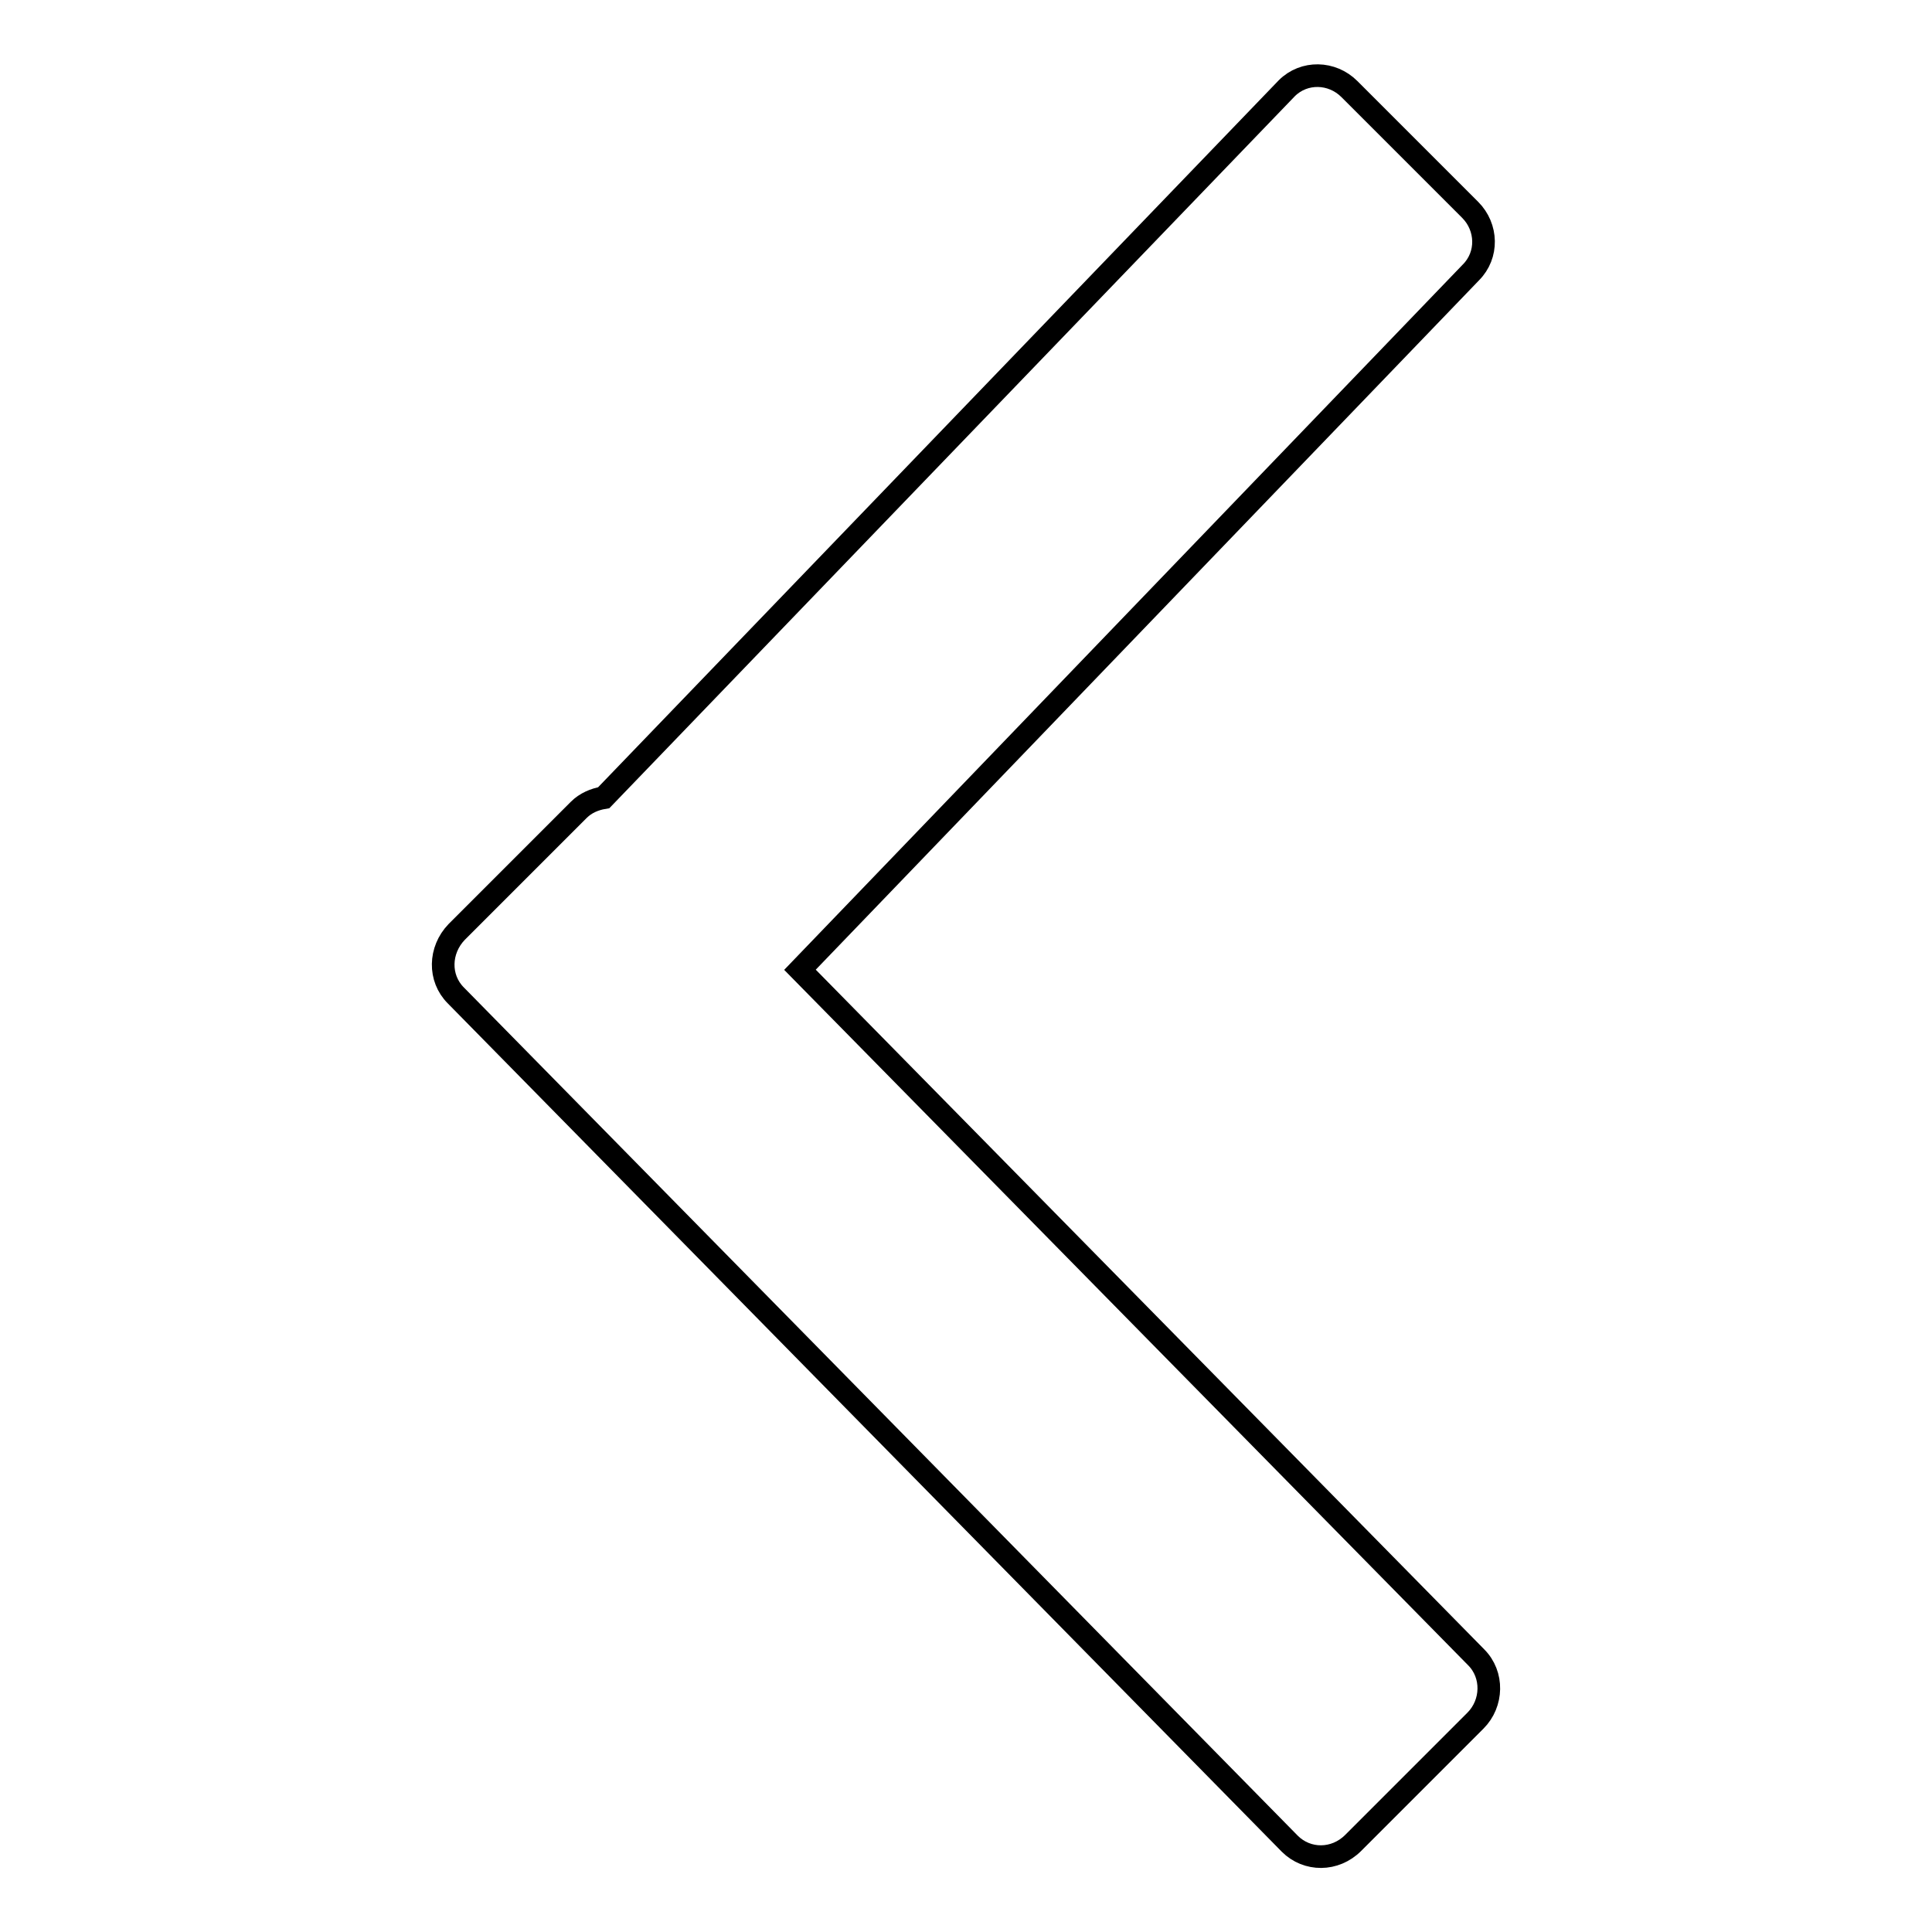 <?xml version="1.0" encoding="utf-8"?>
<!-- Svg Vector Icons : http://www.onlinewebfonts.com/icon -->
<!DOCTYPE svg PUBLIC "-//W3C//DTD SVG 1.1//EN" "http://www.w3.org/Graphics/SVG/1.1/DTD/svg11.dtd">
<svg version="1.1" xmlns="http://www.w3.org/2000/svg" xmlns:xlink="http://www.w3.org/1999/xlink" x="0px" y="0px" viewBox="0 0 256 256" enable-background="new 0 0 256 256" xml:space="preserve">
<g><g><path stroke-width="3" fill-opacity="0" stroke="#000000"  d="M195.5,228l-16.2,16.2c-2.4,2.4-6.1,2.4-8.4,0.1L60.4,131.9c-2.3-2.3-2.2-6,0.1-8.4l16.2-16.2c0.9-0.9,2.1-1.4,3.3-1.6l90.5-94c2.3-2.3,6-2.2,8.3,0.1l16,16c2.3,2.3,2.4,6,0.1,8.3L106,128.5l89.6,91.1C197.9,221.9,197.8,225.7,195.5,228z"/></g></g>
</svg>